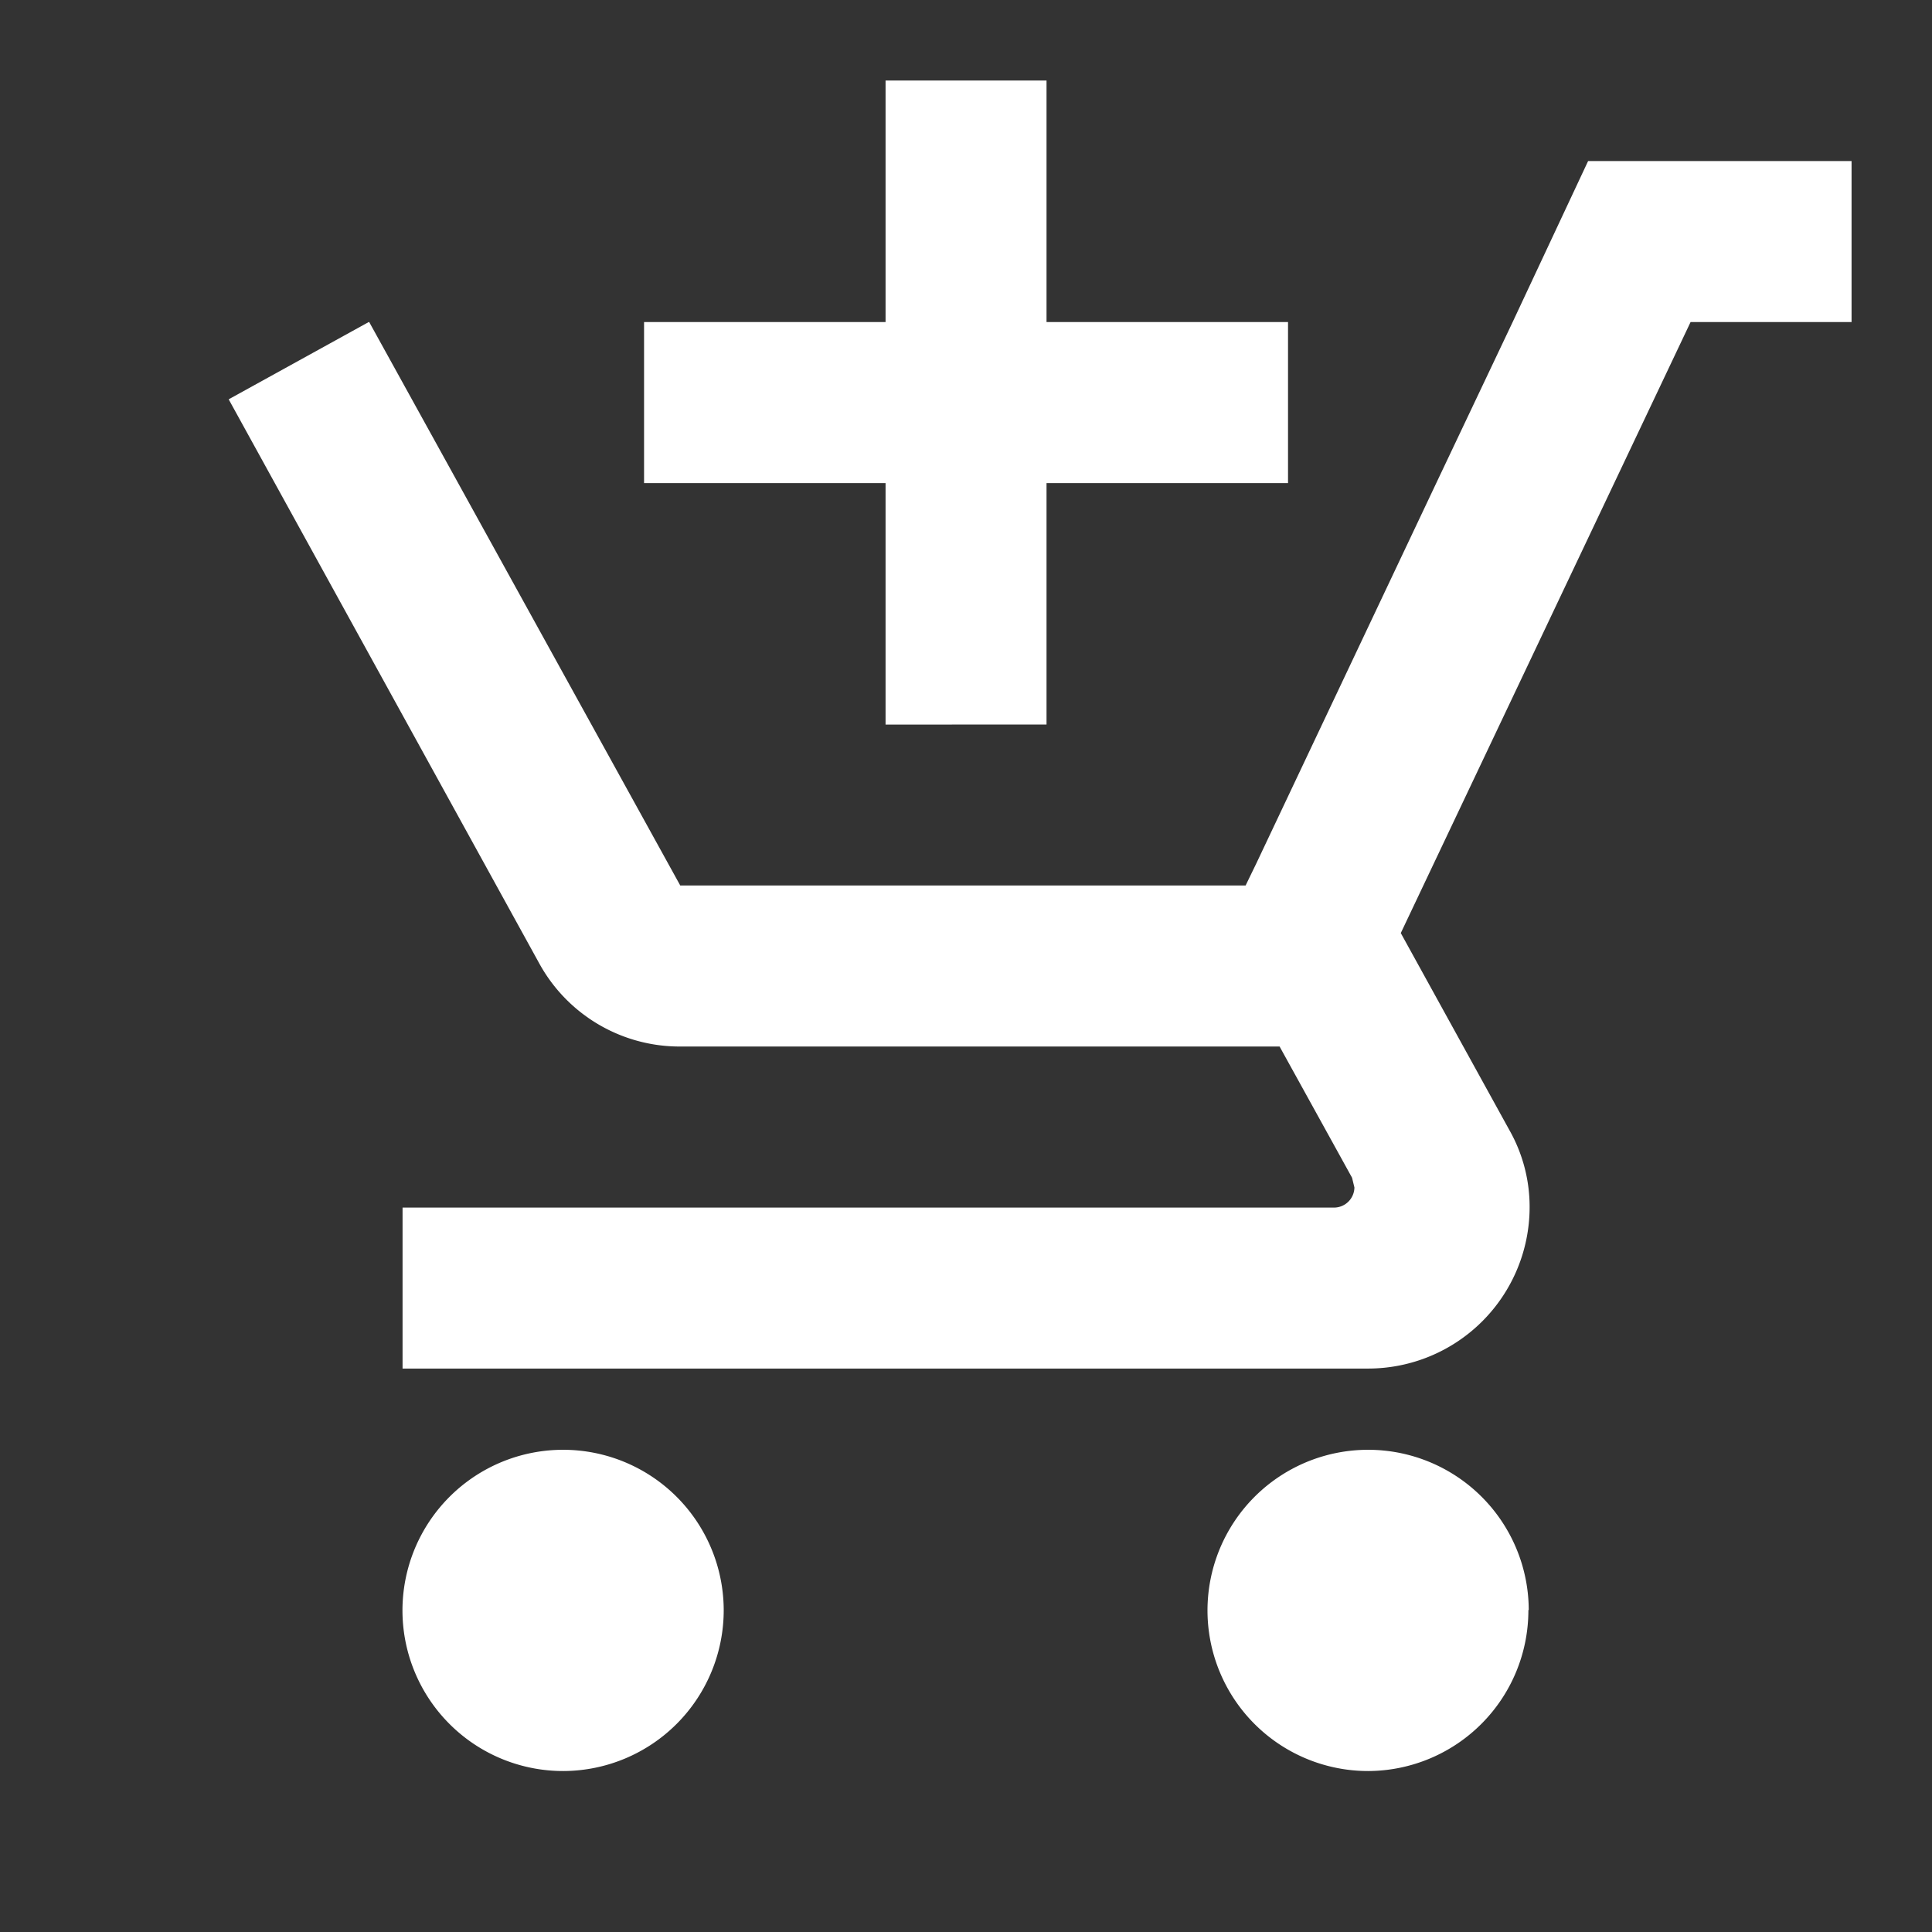 <svg id="add_shopping_cart-24px_copy_3" data-name="add_shopping_cart-24px copy 3" xmlns="http://www.w3.org/2000/svg" width="22" height="22" viewBox="0 0 22 22">
  <rect x="0" y="0" width="22" height="22" fill="#333333" stroke="none"/>
  <g id="add_shopping_cart-24px" transform="translate(0)">
    <path id="Shape" d="M0,22H22V0H0V22Z" transform="translate(0)" fill="rgba(0,0,0,0)"/>
    <path id="Shape-2" data-name="Shape" d="M5.637,17.417A1.829,1.829,0,1,0,3.813,19.25,1.831,1.831,0,0,0,5.637,17.417Zm9.167,0A1.829,1.829,0,1,0,12.98,19.25,1.83,1.83,0,0,0,14.8,17.417Zm-1.824-2.75a1.839,1.839,0,0,0,1.834-1.833,1.771,1.771,0,0,0-.229-.88L13.347,9.708l3.3-6.958H18.48V.917h-3L14.621,2.75l-.87,1.834L11.7,8.919l-.12.247H5.142L2.613,4.584,1.6,2.75H1.595L0,3.63l3.538,6.426a1.824,1.824,0,0,0,1.6.944h6.829l.825,1.494.027.111a.233.233,0,0,1-.229.229H1.98v1.833ZM9.313,7.333V4.584h2.75V2.75H9.313V0H7.48V2.75H4.73V4.584H7.48v2.75Z" transform="translate(2.604 0.917)" fill="#fff"/>
  </g>
</svg>
